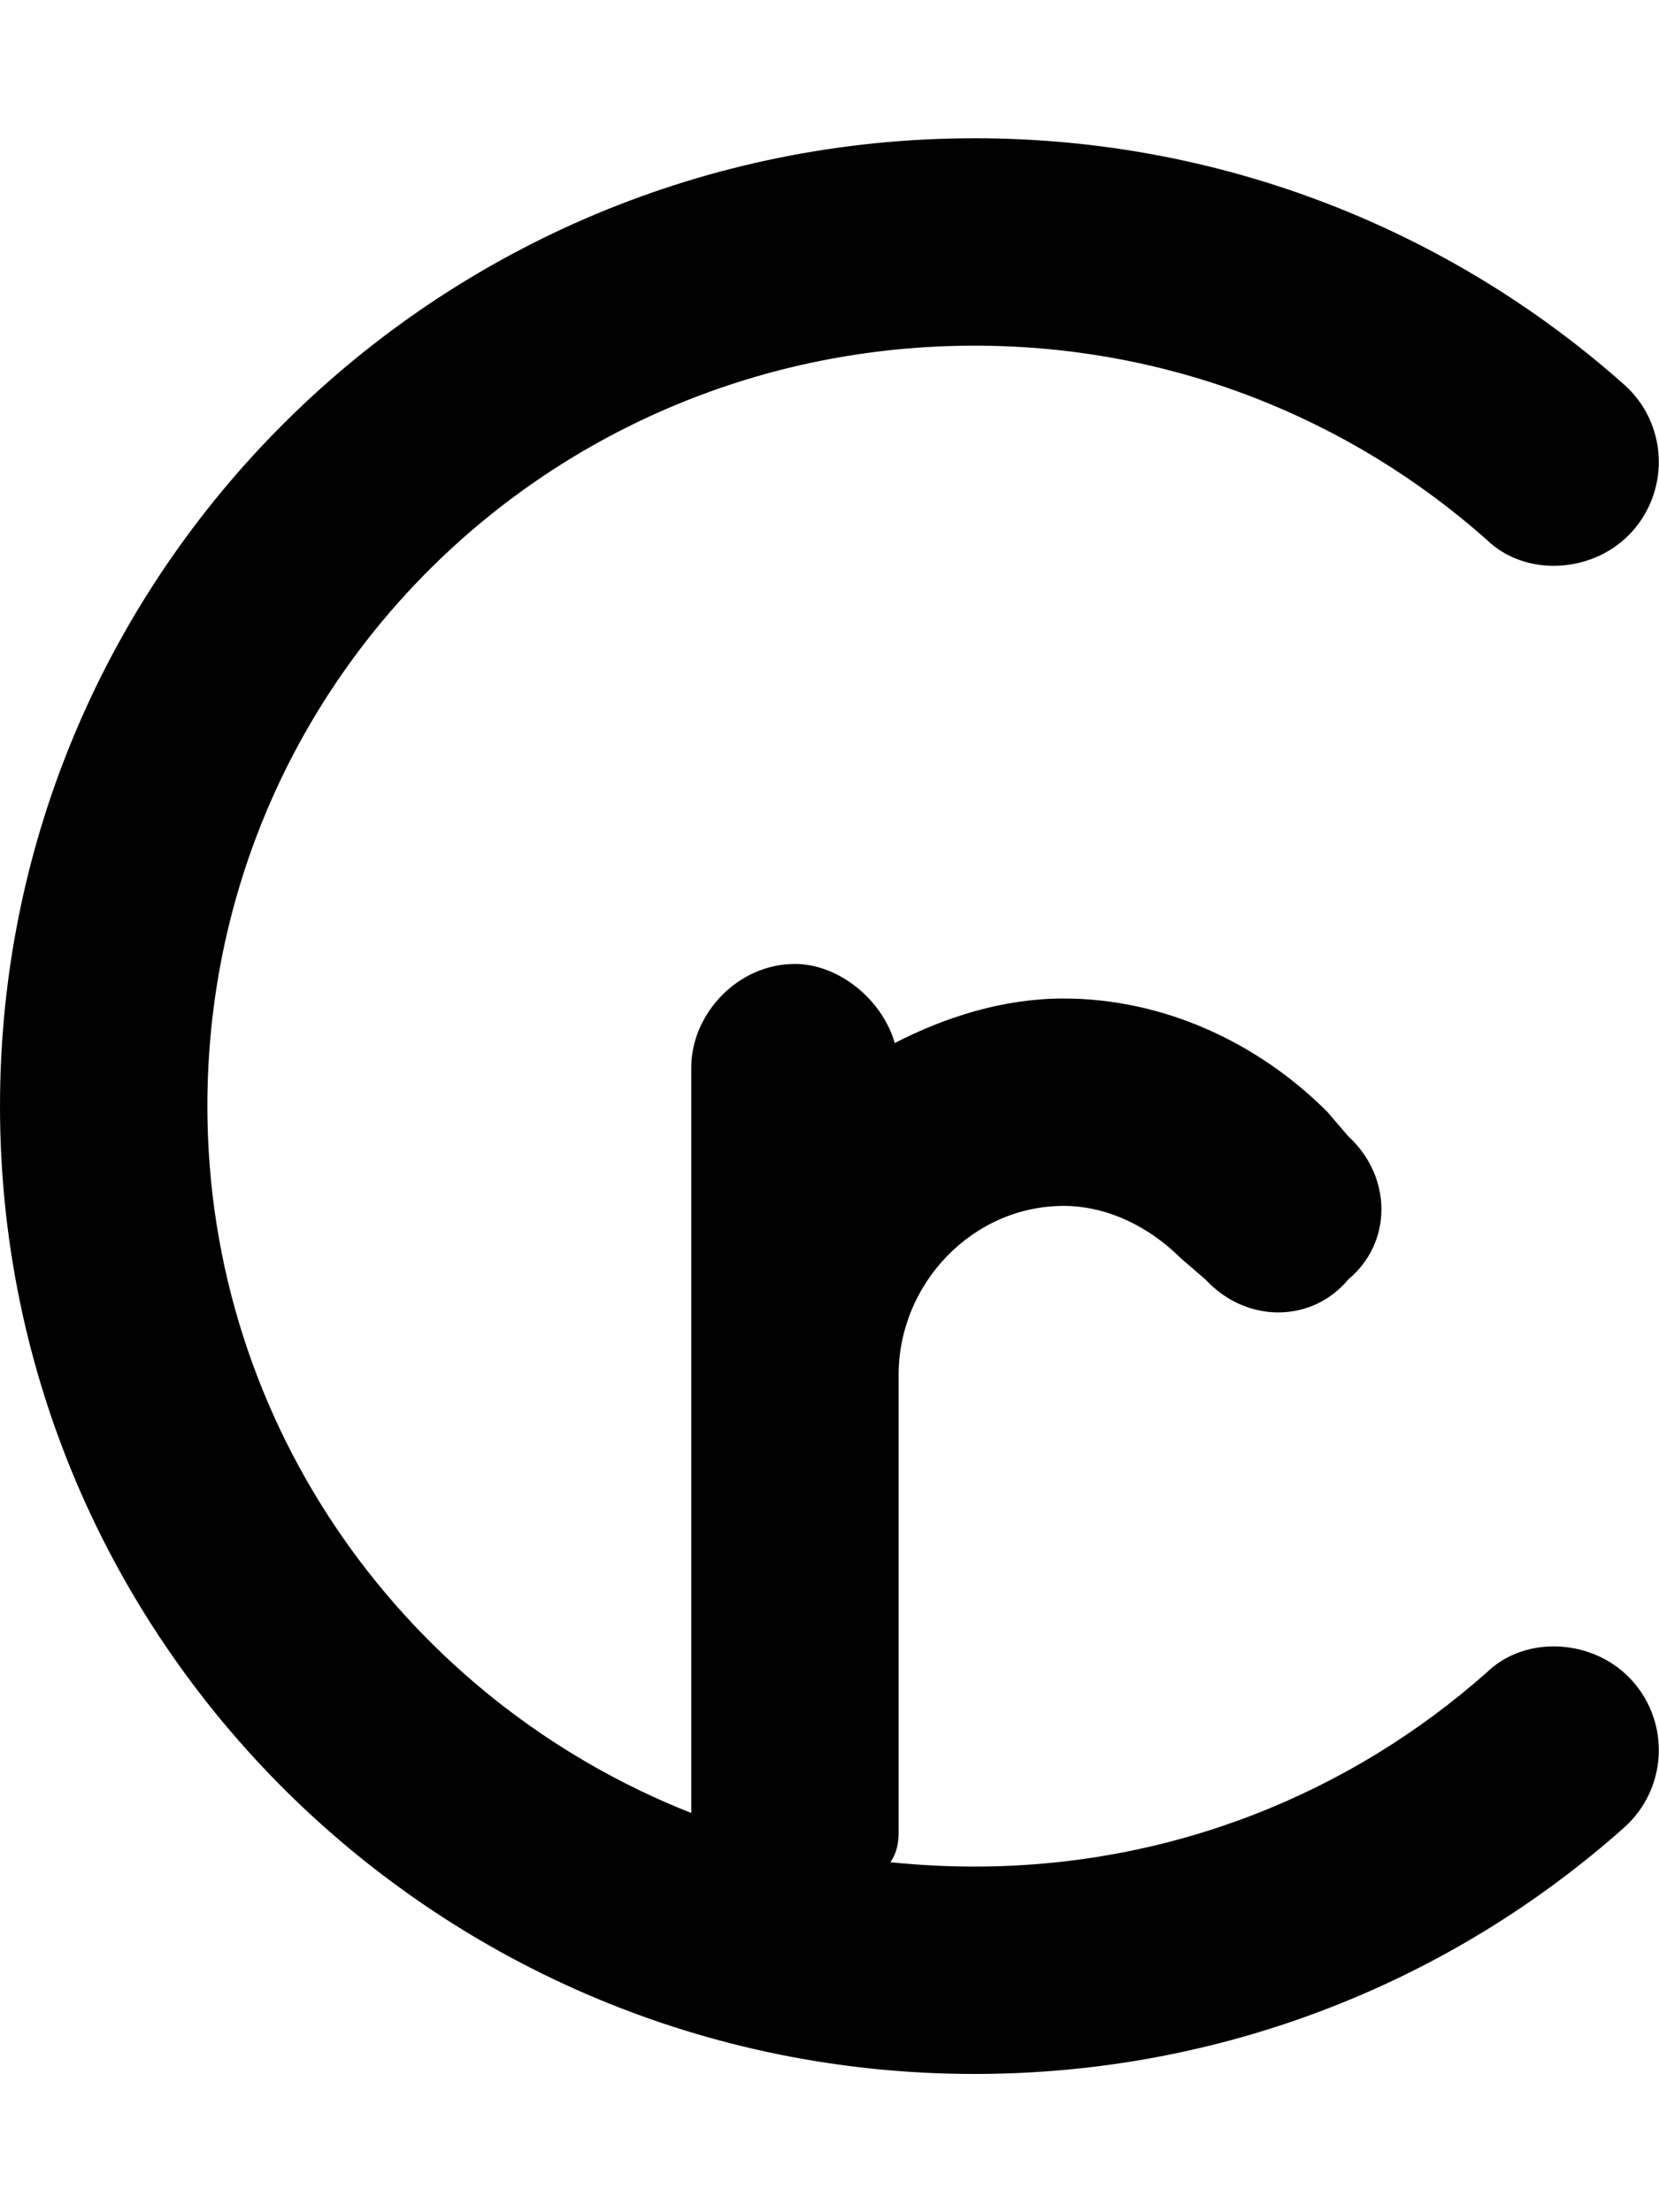 <svg xmlns="http://www.w3.org/2000/svg" viewBox="0 0 384 512"><!--! Font Awesome Pro 6.2.0 by @fontawesome - https://fontawesome.com License - https://fontawesome.com/license (Commercial License) Copyright 2022 Fonticons, Inc. --><path d="M160 419.6V247.1C160 234.7 170.7 223.1 184 223.1C194.1 223.1 204.2 231.3 207.1 241.4C218.8 235.4 232.1 231.1 246.2 231.1C269.1 231.1 291 241.1 307.2 257.3L312.1 263C322.3 272.4 322.3 287.6 312.1 296.1C303.6 306.3 288.4 306.3 279 296.1L273.3 291.2C266.1 284 256.4 279.1 246.2 279.1C225.1 279.1 208 297.1 208 318.2V424C208 426.5 207.6 428.8 206.1 431C213.1 431.7 219.3 432 225.6 432C271.2 432 312.6 415 344.1 387.1C353.1 378.3 369.1 379.2 377.9 389.1C386.7 399 385.8 414.2 375.9 423C336 458.5 283.3 480 225.6 480C101.2 480 0 379.9 0 256C0 132.1 101.2 32 225.6 32C283.3 32 336 53.55 375.9 88.98C385.8 97.78 386.7 112.9 377.9 122.9C369.1 132.8 353.1 133.7 344.1 124.9C312.6 96.97 271.2 80 225.6 80C127.3 80 48 158.1 48 256C48 330.1 94.31 393.7 160 419.6V419.6z"/></svg>